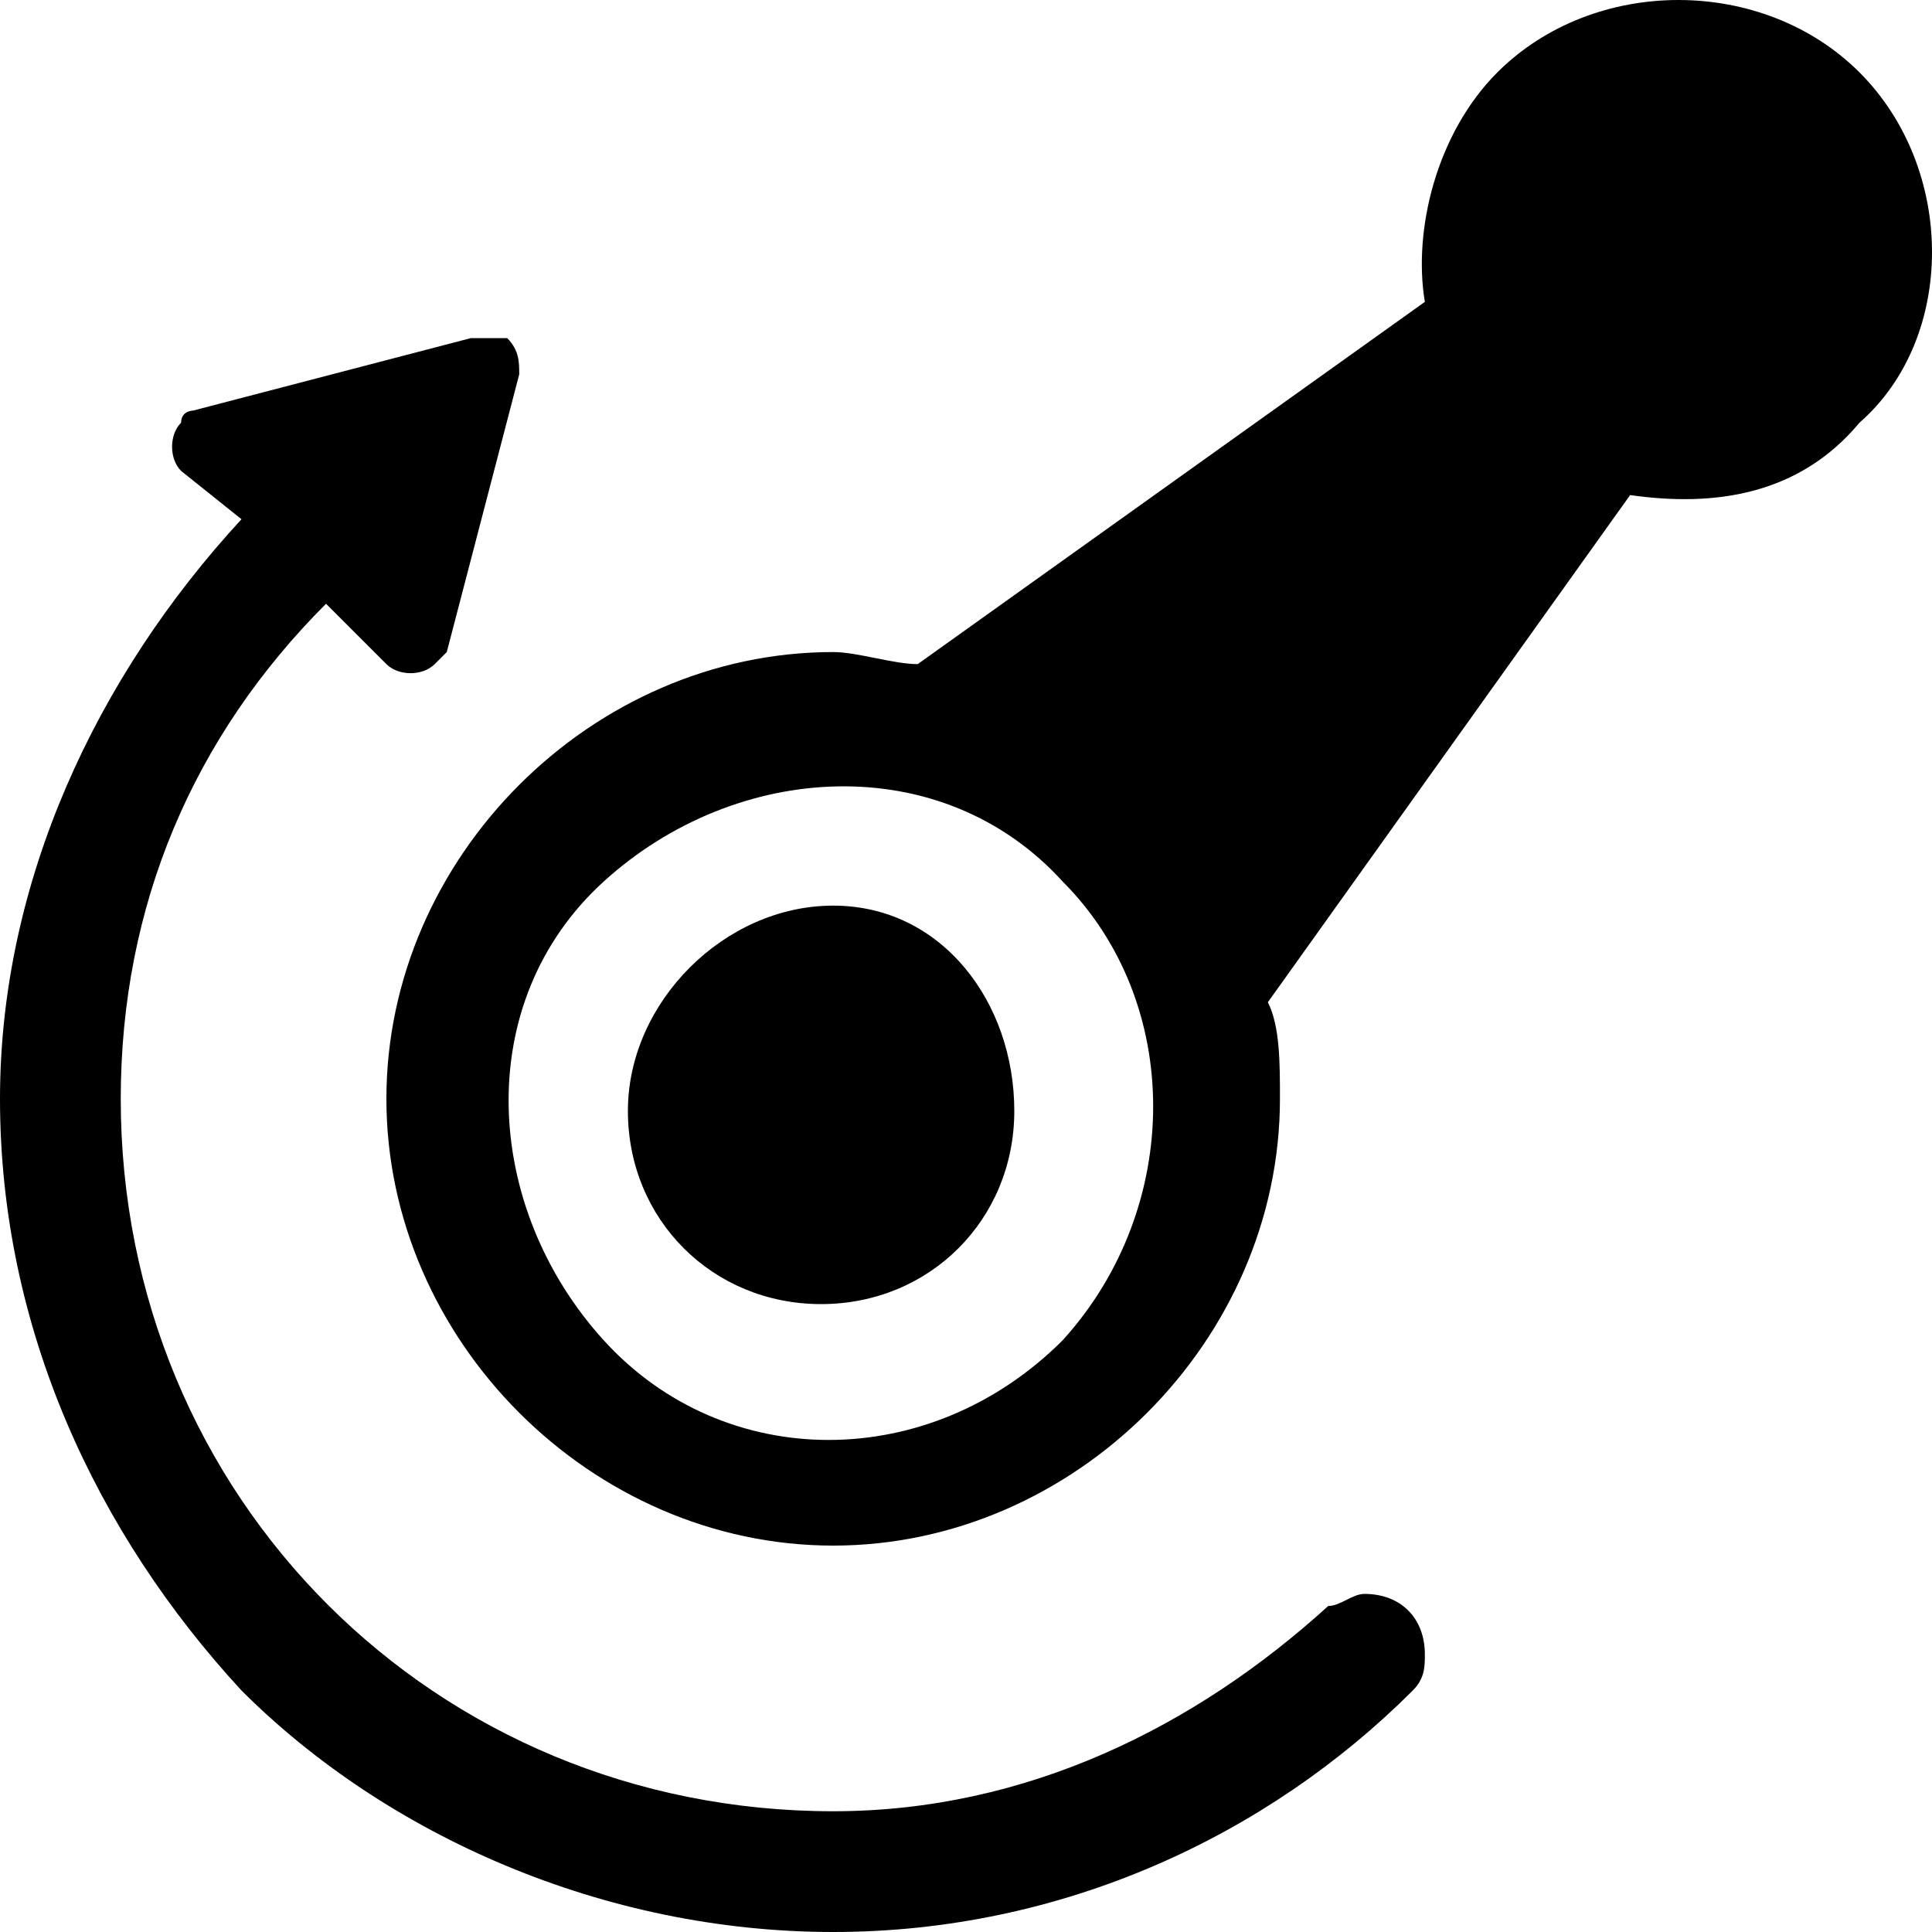 <?xml version="1.0" encoding="UTF-8" standalone="no"?>
<svg xmlns="http://www.w3.org/2000/svg" xmlns:xlink="http://www.w3.org/1999/xlink" class="icon" viewBox="0 0 1024 1024" version="1.1" width="256" height="256">
  <path d="M985.6 38.4c-51.2-51.2-140.8-51.2-192 0-32 32-44.8 83.2-38.4 121.6l-268.8 192c-12.8 0-32-6.4-44.8-6.4-128 0-236.8 108.8-236.8 236.8s108.8 236.8 236.8 236.8 236.8-108.8 236.8-236.8c0-19.2 0-38.4-6.4-51.2l192-268.8c44.8 6.4 89.6 0 121.6-38.4 51.2-44.8 51.2-134.4 0-185.6zM563.2 710.4c-70.4 70.4-179.2 70.4-243.2 0S249.6 531.2 320 467.2s179.2-70.4 243.2 0c64 64 64 172.8 0 243.2z" fill="#000000"></path>
  <path d="M723.2 844.8c-6.4 0-12.8 6.4-19.2 6.4-70.4 64-160 108.8-262.4 108.8C230.4 960 64 793.6 64 582.4c0-102.4 38.4-192 108.8-262.4l32 32c6.4 6.4 19.2 6.4 25.6 0l6.4-6.4 38.4-147.2c0-6.4 0-12.8-6.4-19.2h-19.2l-147.2 38.4s-6.4 0-6.4 6.4c-6.4 6.4-6.4 19.2 0 25.6l32 25.6c-76.8 83.2-128 192-128 307.2 0 121.6 51.2 230.4 128 313.6 76.8 76.8 192 128 313.6 128 121.6 0 230.4-51.2 307.2-128 6.4-6.4 6.4-12.8 6.4-19.2 0-19.2-12.8-32-32-32z" fill="#000000"></path>
  <path d="M441.6 480c-57.6 0-108.8 51.2-108.8 108.8s44.8 102.4 102.4 102.4 102.4-44.8 102.4-102.4-38.4-108.8-96-108.8z" fill="#000000"></path>
</svg>

